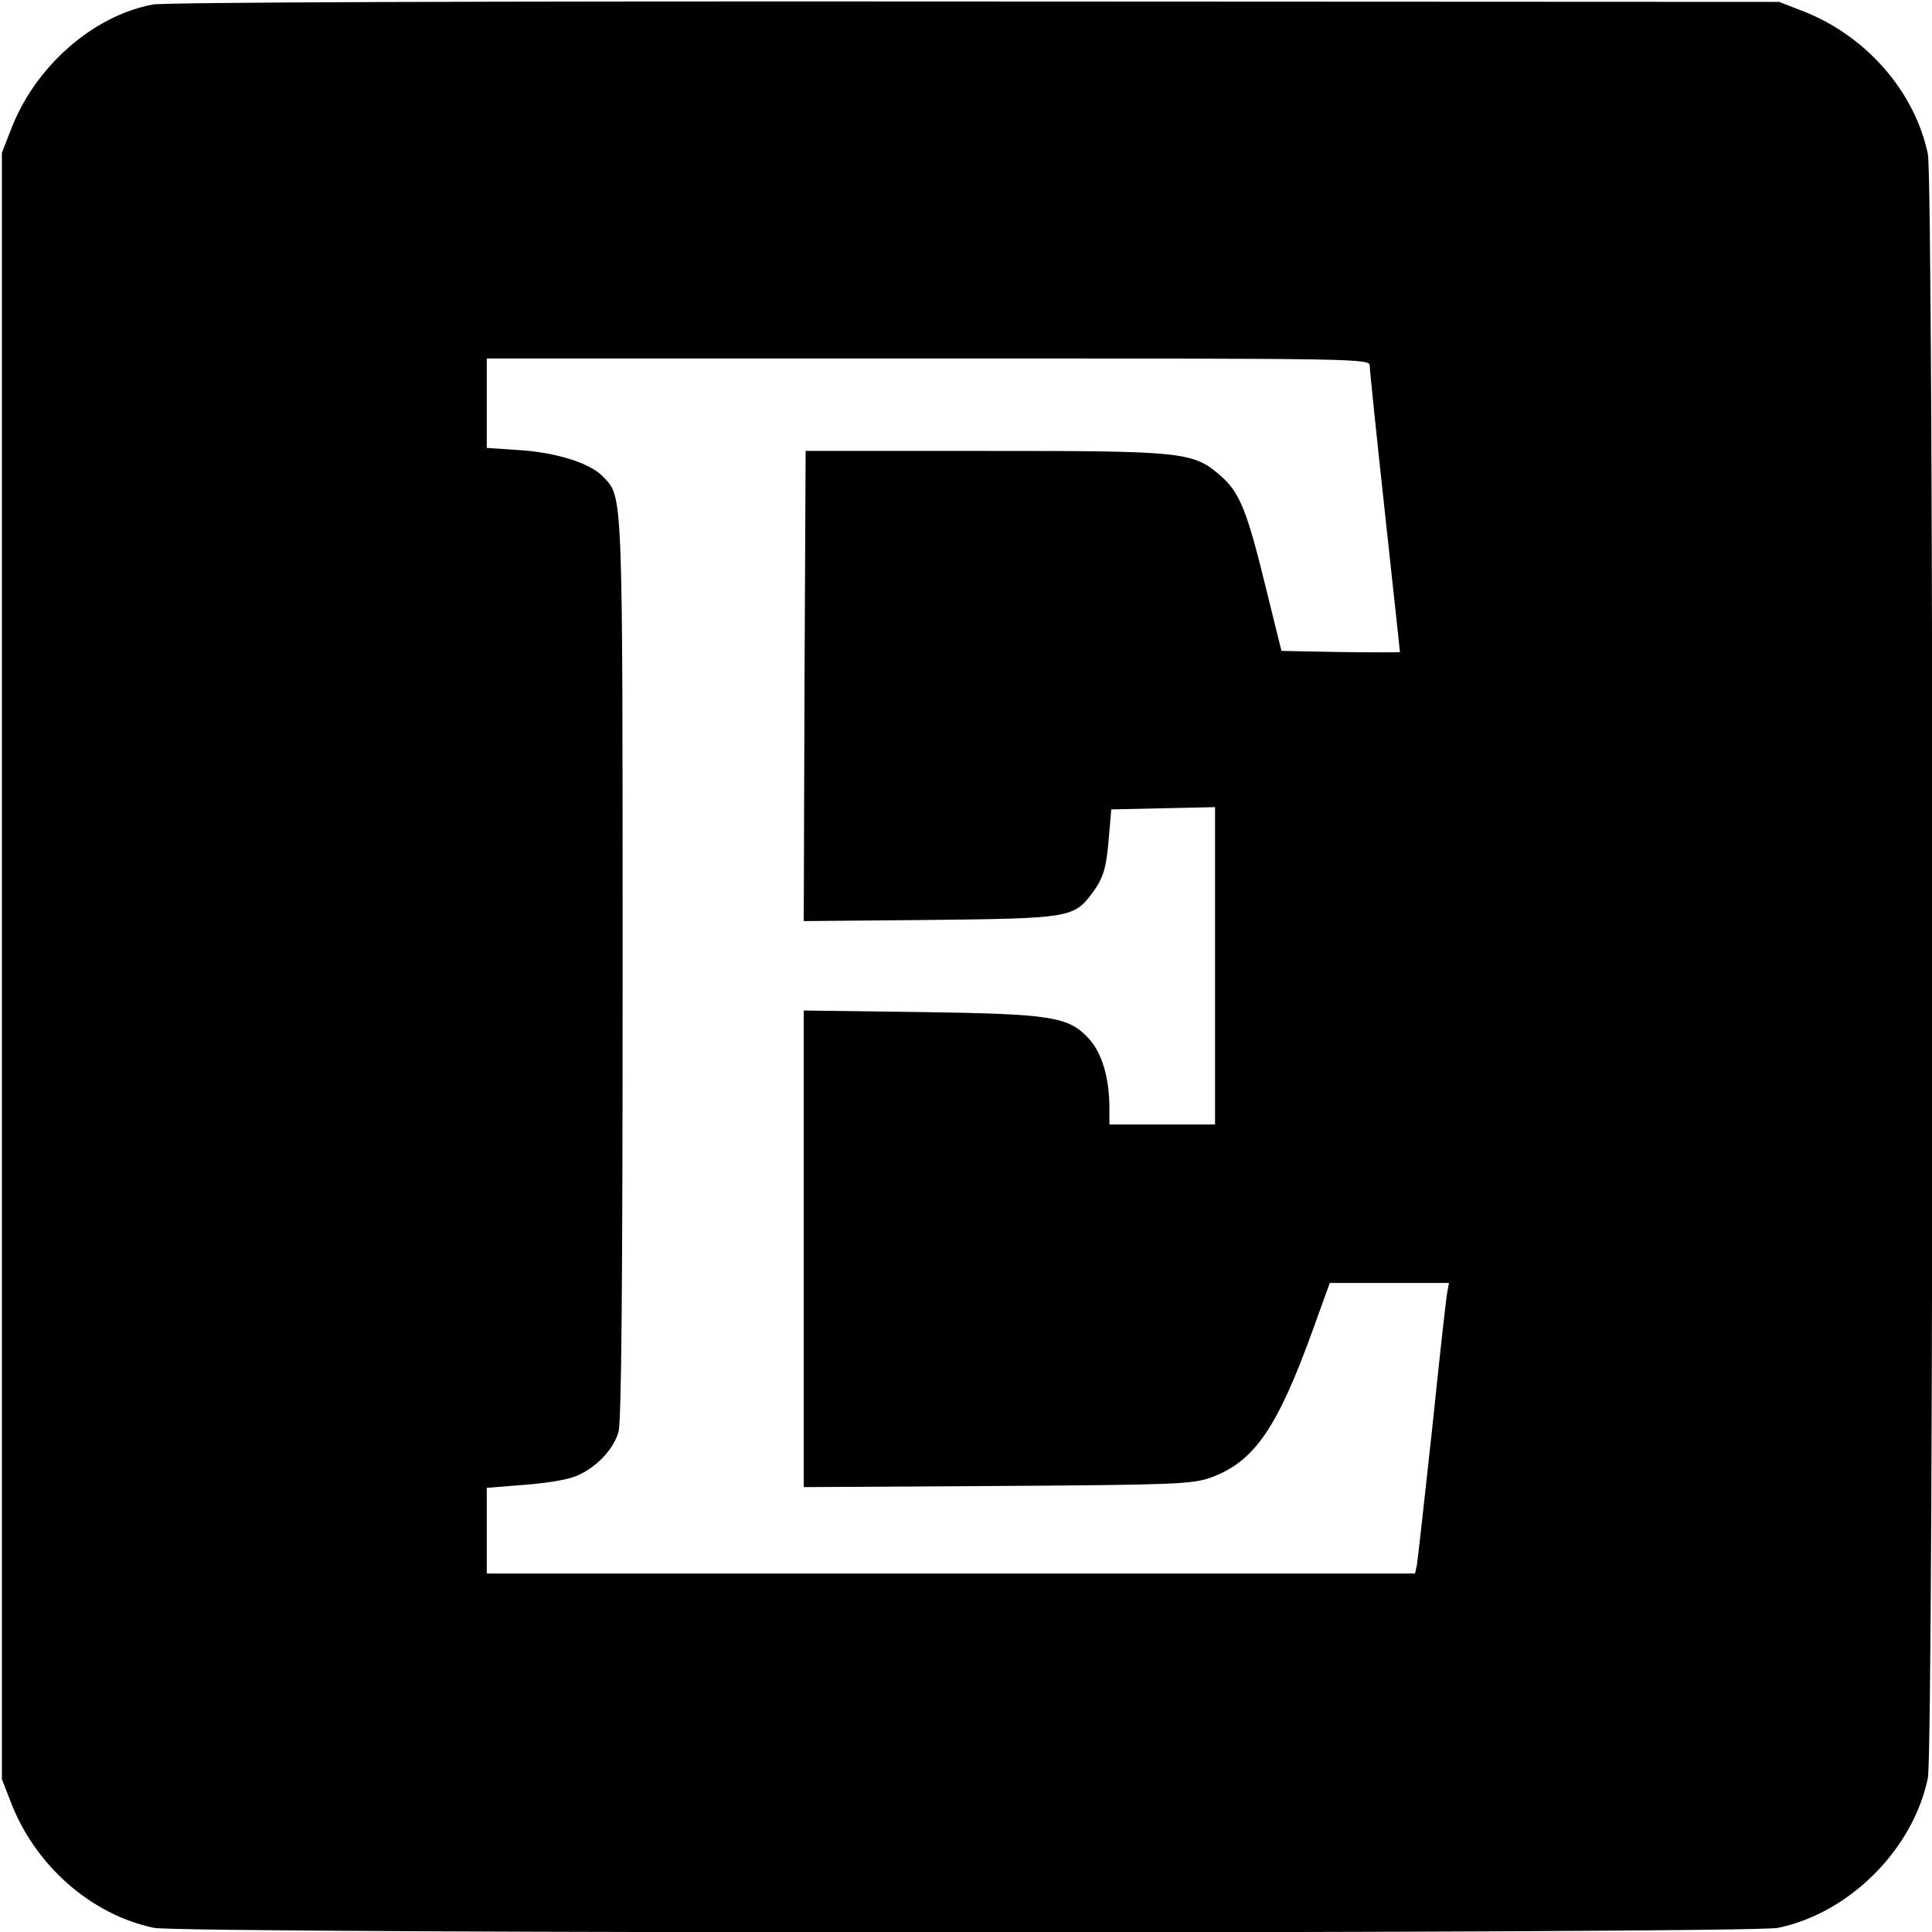 <?xml version="1.0" standalone="no"?>
<!DOCTYPE svg PUBLIC "-//W3C//DTD SVG 20010904//EN"
 "http://www.w3.org/TR/2001/REC-SVG-20010904/DTD/svg10.dtd">
<svg version="1.0" xmlns="http://www.w3.org/2000/svg"
 width="512pt" height="512pt" viewBox="0 0 512 512"
 preserveAspectRatio="xMidYMid meet">
<g transform="translate(0,512) scale(0.1,-0.1)"
fill="#000000" stroke="none">
<path d="M405 5108 c-160 -30 -314 -166 -377 -334 l-23 -59 0 -2155 0 -2155
23 -59 c64 -169 213 -300 380 -335 75 -16 4229 -16 4304 0 189 39 358 208 397
397 16 75 16 4229 0 4304 -35 167 -166 316 -335 380 l-59 23 -2130 1 c-1323 1
-2149 -2 -2180 -8z m3225 -958 c0 -11 18 -185 40 -387 22 -203 40 -369 40
-371 0 -1 -71 -1 -157 0 l-157 3 -42 170 c-49 201 -69 250 -118 293 -74 65
-97 67 -626 67 l-475 0 -3 -623 -2 -623 332 3 c370 4 383 6 431 69 32 43 39
68 46 154 l6 70 138 3 137 3 0 -421 0 -420 -140 0 -140 0 0 45 c0 78 -20 145
-54 182 -54 59 -98 66 -448 71 l-308 4 0 -632 0 -631 513 3 c472 3 516 5 565
22 116 42 177 131 272 394 l44 122 158 0 158 0 -5 -27 c-3 -16 -21 -179 -40
-363 -20 -184 -38 -345 -40 -357 l-5 -23 -1230 0 -1230 0 0 114 0 113 86 7
c48 3 107 11 131 18 58 14 117 70 132 123 8 28 11 391 11 1226 0 1277 1 1250
-51 1305 -34 36 -120 64 -220 71 l-89 6 0 118 0 119 1170 0 c1160 0 1170 0
1170 -20z"/>
</g>
</svg>
